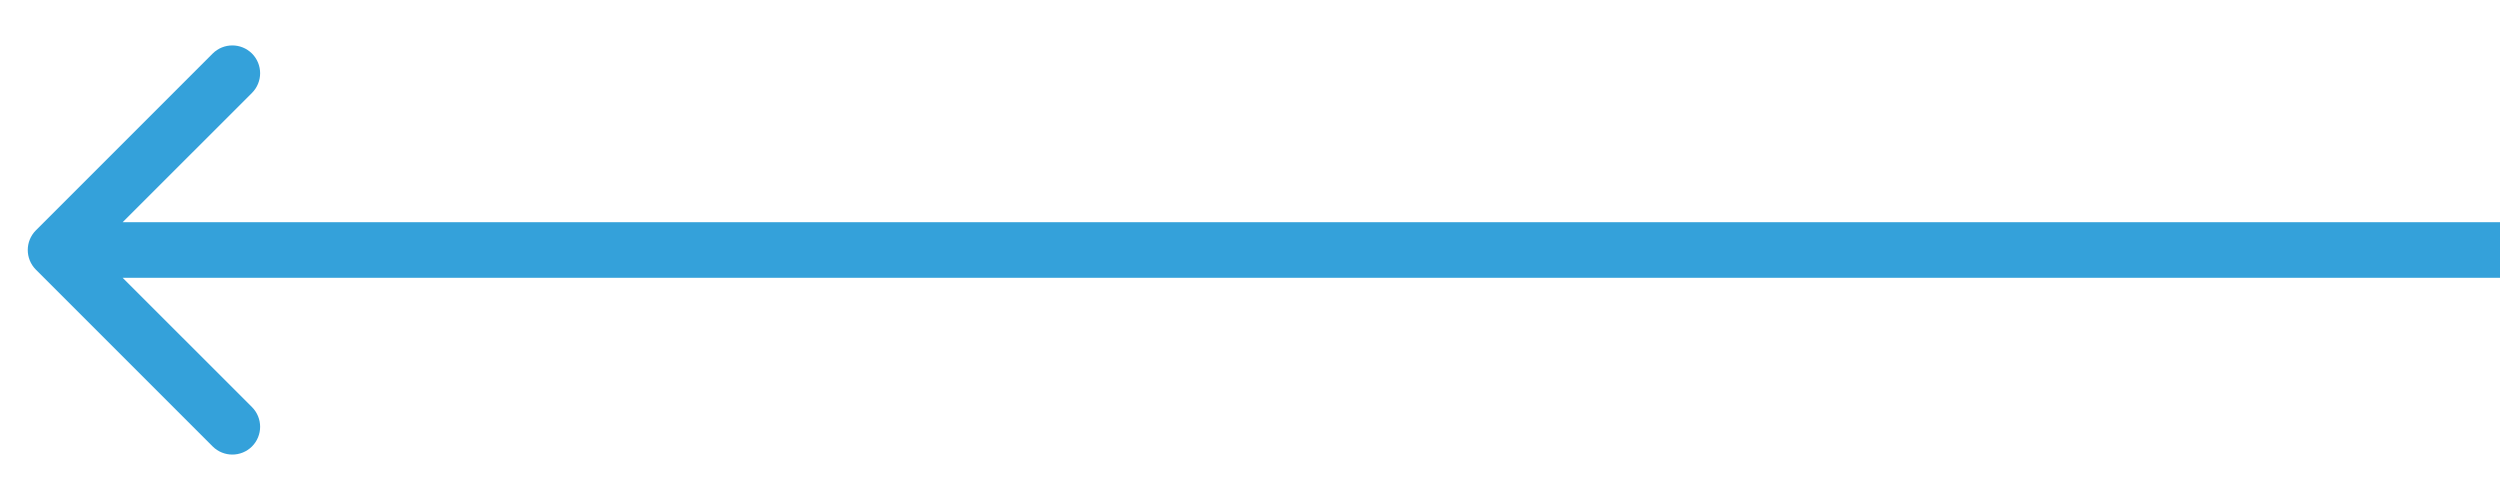 <svg width="45" height="9" viewBox="0 0 45 9" fill="none" xmlns="http://www.w3.org/2000/svg">
<path d="M0.646 4.146C0.451 4.342 0.451 4.658 0.646 4.854L3.828 8.036C4.024 8.231 4.34 8.231 4.536 8.036C4.731 7.84 4.731 7.524 4.536 7.328L1.707 4.5L4.536 1.672C4.731 1.476 4.731 1.16 4.536 0.964C4.34 0.769 4.024 0.769 3.828 0.964L0.646 4.146ZM45 4L1 4L1 5L45 5L45 4Z" fill="#34A1DA"/>
</svg>
